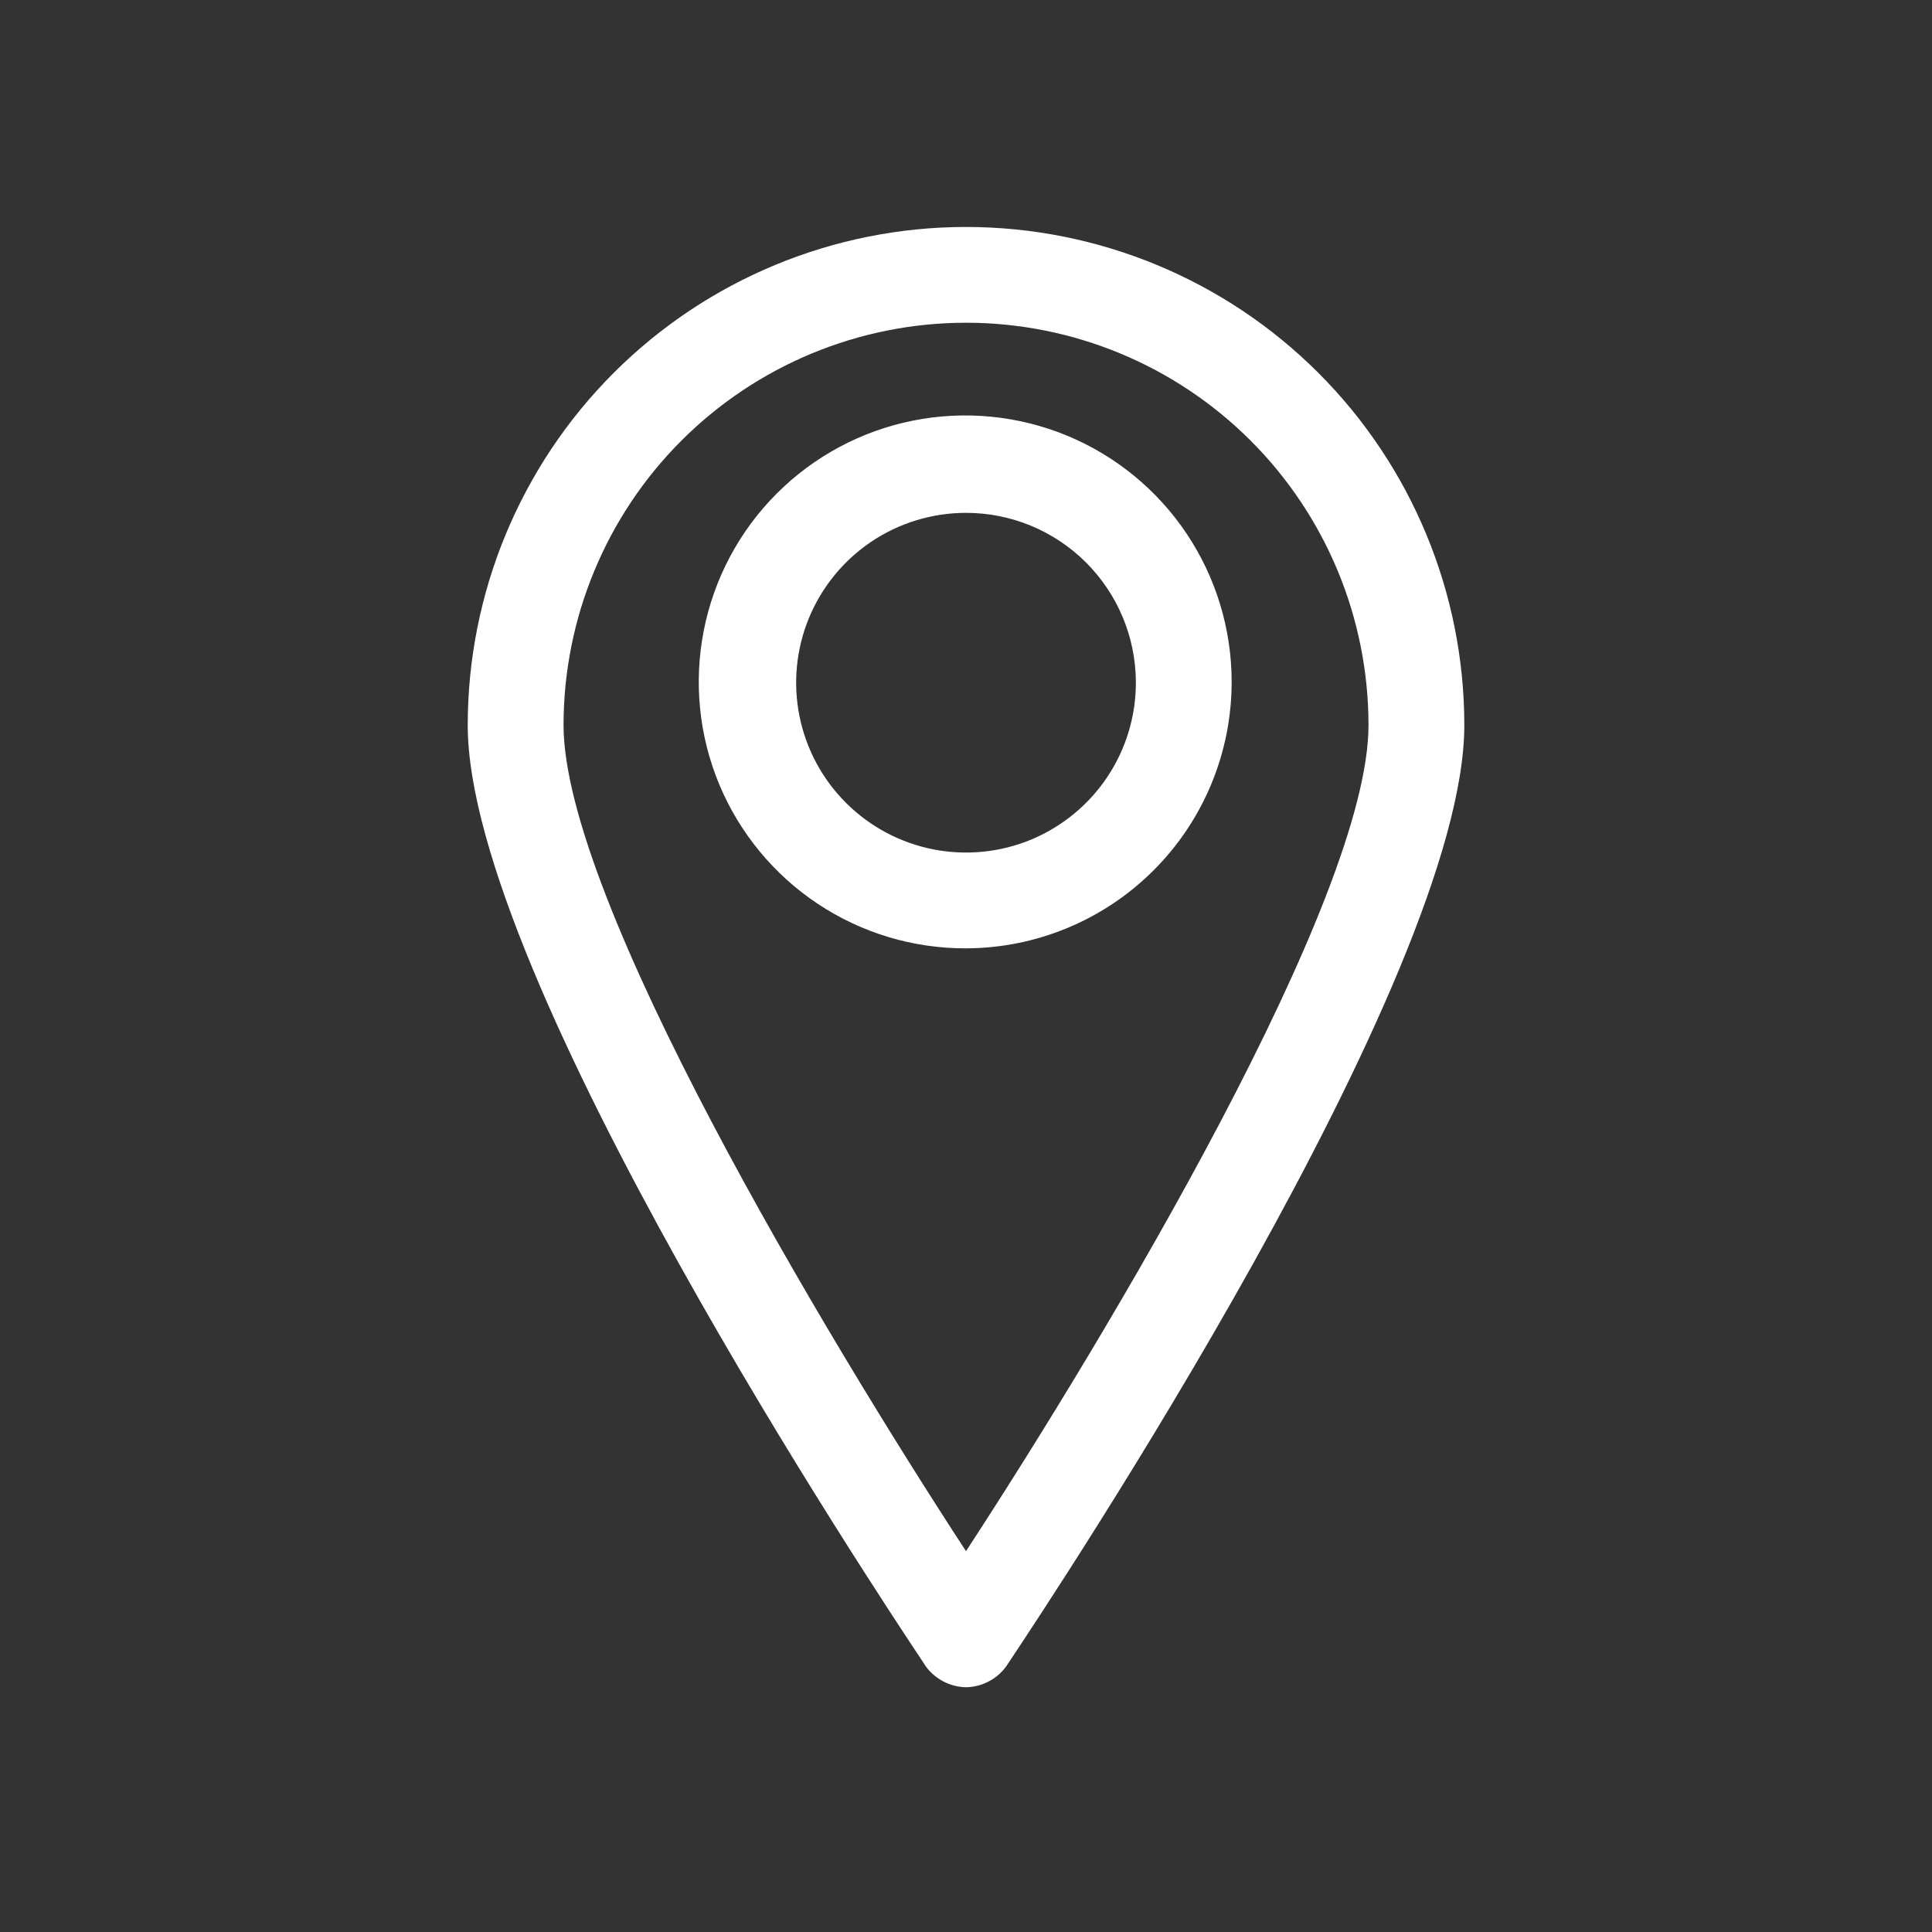 <svg xmlns="http://www.w3.org/2000/svg" width="42" height="42" viewBox="0 0 42 42" fill="none"><rect x="0" y="0" width="42" height="42" fill="#333333" stroke="none"/><path fill-rule="evenodd" clip-rule="evenodd" d="M20.509 36.554C20.661 36.633 20.829 36.676 21 36.679C21.172 36.676 21.34 36.633 21.492 36.554C21.644 36.475 21.775 36.362 21.875 36.224C21.889 36.203 21.913 36.166 21.947 36.115C22.916 34.659 31.833 21.244 31.833 15.766C31.833 12.893 30.692 10.138 28.66 8.106C26.629 6.075 23.873 4.934 21 4.934C18.128 4.934 15.372 6.075 13.341 8.106C11.309 10.138 10.168 12.893 10.168 15.766C10.168 21.244 19.086 34.659 20.054 36.115C20.088 36.166 20.112 36.203 20.125 36.224C20.226 36.362 20.357 36.475 20.509 36.554ZM14.813 9.579C16.454 7.938 18.68 7.016 21 7.016C23.321 7.016 25.547 7.938 27.188 9.579C28.829 11.22 29.75 13.445 29.75 15.766C29.75 19.546 24.063 29.031 21 33.721C17.938 29.031 12.251 19.546 12.251 15.766C12.251 13.445 13.172 11.22 14.813 9.579ZM17.777 19.648C18.732 20.283 19.854 20.62 21 20.616C22.534 20.612 24.003 19.999 25.085 18.913C26.168 17.828 26.775 16.357 26.775 14.824C26.775 13.677 26.435 12.557 25.798 11.604C25.161 10.651 24.255 9.908 23.196 9.47C22.136 9.033 20.971 8.919 19.846 9.144C18.722 9.369 17.69 9.922 16.881 10.734C16.071 11.546 15.521 12.58 15.3 13.704C15.078 14.829 15.195 15.994 15.636 17.053C16.078 18.111 16.823 19.014 17.777 19.648ZM18.947 11.772C19.555 11.366 20.269 11.149 21 11.149C21.977 11.149 22.913 11.535 23.605 12.224C24.297 12.913 24.688 13.847 24.693 14.824C24.696 15.555 24.483 16.27 24.079 16.88C23.675 17.489 23.1 17.965 22.426 18.248C21.751 18.53 21.008 18.605 20.291 18.465C19.573 18.324 18.914 17.974 18.396 17.458C17.878 16.943 17.524 16.285 17.38 15.568C17.236 14.851 17.308 14.108 17.587 13.432C17.866 12.757 18.34 12.179 18.947 11.772Z" fill="white"></path></svg>